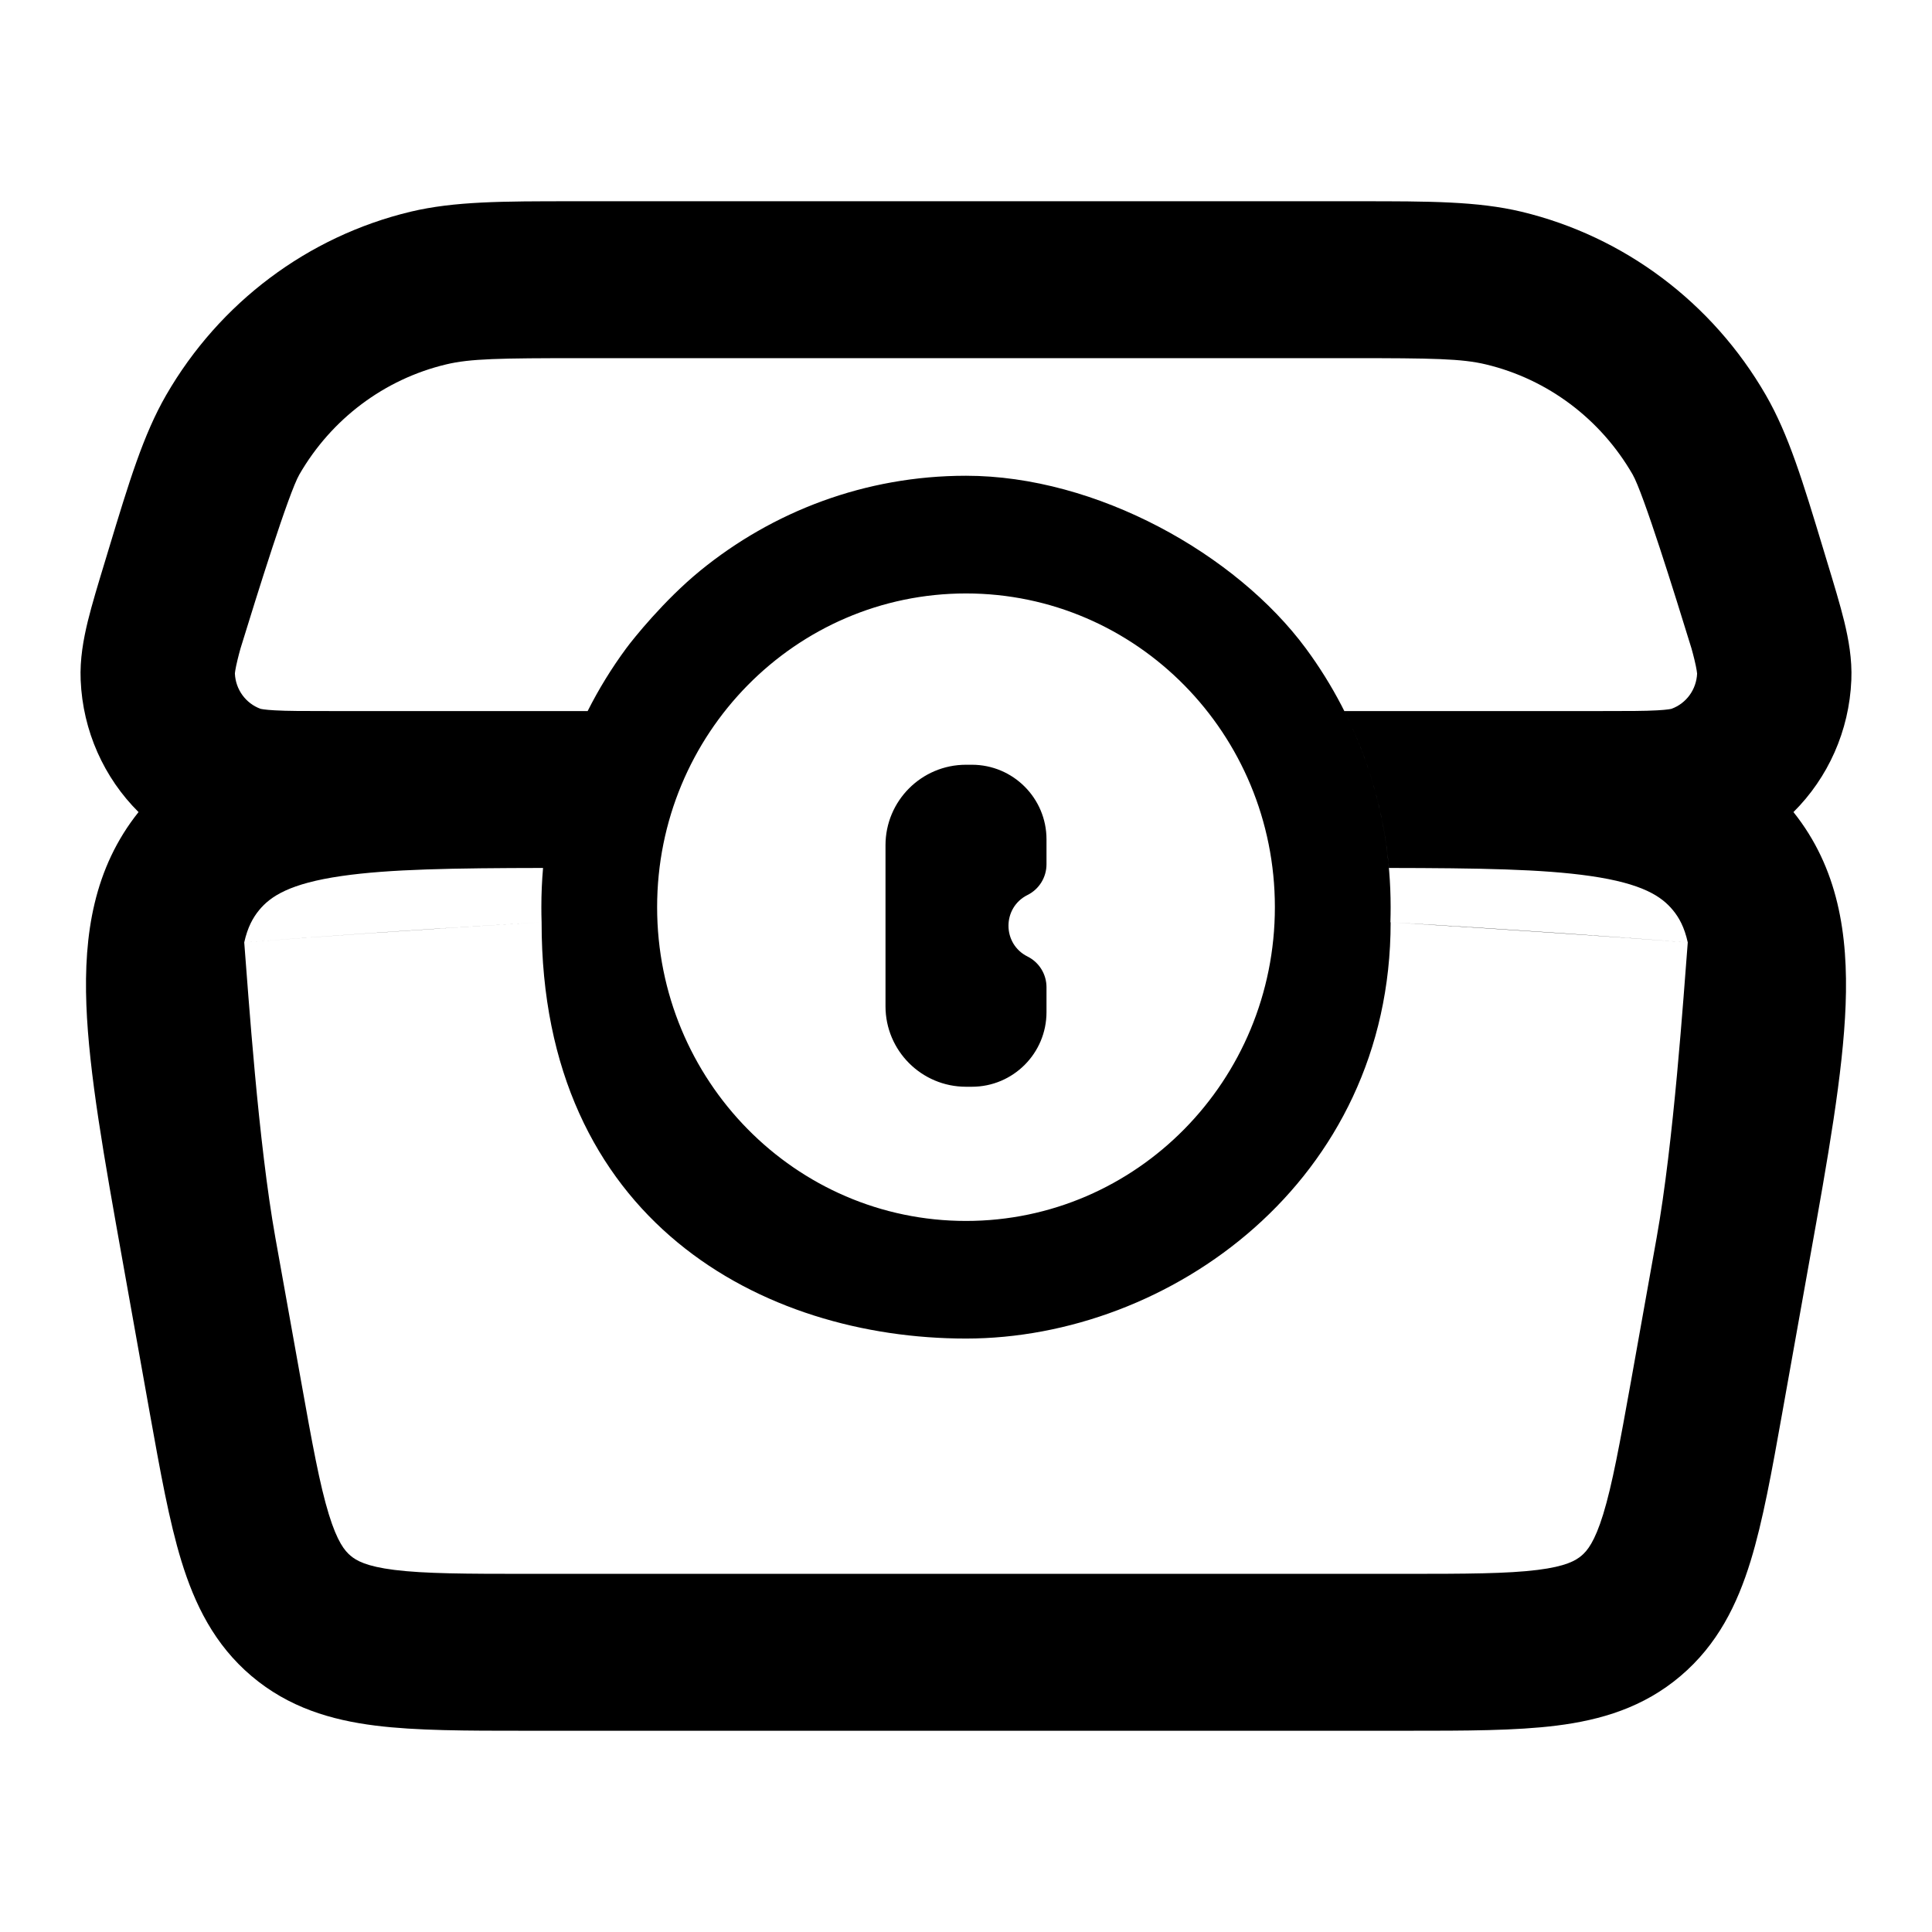 <svg width="24" height="24" viewBox="0 0 24 24" fill="none" xmlns="http://www.w3.org/2000/svg">
<path fill-rule="evenodd" clip-rule="evenodd" d="M7.114 2.5C6.244 2.5 5.645 2.5 5.1 2.63C3.824 2.936 2.727 3.759 2.064 4.908C1.781 5.399 1.605 5.98 1.349 6.826L1.307 6.965C1.219 7.254 1.142 7.508 1.09 7.72C1.037 7.94 0.991 8.186 1.002 8.448C1.028 9.081 1.293 9.663 1.721 10.088C1.165 10.784 1.04 11.609 1.073 12.484C1.105 13.329 1.294 14.384 1.521 15.653L1.861 17.556C1.99 18.273 2.101 18.897 2.254 19.394C2.419 19.93 2.663 20.43 3.125 20.821C3.587 21.212 4.114 21.367 4.663 21.436C5.172 21.5 5.796 21.5 6.514 21.5H17.486C18.204 21.5 18.828 21.5 19.337 21.436C19.886 21.367 20.414 21.212 20.875 20.821C21.337 20.43 21.581 19.93 21.746 19.394C21.899 18.897 22.011 18.273 22.139 17.556L22.479 15.653C22.707 14.383 22.895 13.329 22.927 12.484C22.96 11.609 22.835 10.784 22.279 10.088C22.707 9.663 22.972 9.081 22.998 8.448C23.009 8.186 22.963 7.94 22.91 7.72C22.858 7.508 22.781 7.254 22.693 6.965L22.651 6.826C22.395 5.98 22.219 5.399 21.936 4.908C21.273 3.759 20.176 2.936 18.9 2.63C18.355 2.5 17.756 2.5 16.886 2.5H7.114ZM7.779 8.054C7.599 8.298 7.438 8.559 7.3 8.833H4.107C3.777 8.833 3.569 8.833 3.413 8.824C3.283 8.817 3.24 8.806 3.236 8.805C3.053 8.738 2.927 8.566 2.918 8.368C2.918 8.364 2.921 8.318 2.952 8.191C2.962 8.149 2.974 8.104 2.988 8.054H7.779ZM8.695 7.092C9.599 6.353 10.749 5.91 12 5.91C13.624 5.91 15.357 6.885 16.221 8.054H21.012C20.803 7.375 20.412 6.12 20.281 5.894C19.883 5.204 19.225 4.71 18.459 4.527C18.16 4.455 17.802 4.449 16.767 4.449H7.233C6.198 4.449 5.84 4.455 5.541 4.527C4.775 4.71 4.117 5.204 3.719 5.894C3.588 6.12 3.197 7.375 2.988 8.054H7.779C7.865 7.937 8.251 7.455 8.695 7.092ZM21.012 8.054H16.221C16.883 8.95 17.275 10.063 17.275 11.269C17.275 11.332 17.274 11.394 17.272 11.457C18.83 11.547 20.206 11.648 20.966 11.707C20.924 11.517 20.858 11.399 20.782 11.307C20.64 11.134 20.401 10.975 19.755 10.882C19.16 10.796 18.372 10.784 17.254 10.782C17.192 10.086 16.999 9.427 16.7 8.833H19.893C20.223 8.833 20.431 8.833 20.587 8.824C20.717 8.817 20.76 8.806 20.764 8.805C20.948 8.738 21.073 8.566 21.082 8.368C21.081 8.364 21.079 8.318 21.048 8.191C21.038 8.149 21.026 8.104 21.012 8.054ZM20.966 11.707C20.193 11.647 18.672 11.543 17.275 11.457C17.275 14.68 14.523 16.628 12 16.628C9.477 16.628 6.725 15.167 6.728 11.457C5.102 11.55 3.807 11.647 3.034 11.707C3.086 12.362 3.208 14.189 3.421 15.377L3.739 17.151C3.88 17.941 3.972 18.444 4.085 18.812C4.191 19.155 4.282 19.264 4.354 19.325C4.426 19.386 4.548 19.458 4.899 19.502C5.276 19.549 5.78 19.551 6.57 19.551H17.43C18.22 19.551 18.725 19.549 19.101 19.502C19.452 19.458 19.574 19.386 19.646 19.325C19.718 19.264 19.809 19.155 19.915 18.812C20.028 18.444 20.12 17.941 20.262 17.151L20.579 15.377C20.792 14.189 20.914 12.362 20.966 11.707ZM3.034 11.707C3.794 11.648 5.17 11.547 6.728 11.457C6.726 11.394 6.725 11.332 6.725 11.269C6.725 11.105 6.732 10.943 6.746 10.782C5.628 10.784 4.84 10.796 4.245 10.882C3.599 10.975 3.36 11.134 3.218 11.307C3.143 11.399 3.076 11.517 3.034 11.707ZM15.837 11.269C15.837 13.422 14.119 15.167 12 15.167C9.881 15.167 8.163 13.422 8.163 11.269C8.163 9.117 9.881 7.372 12 7.372C14.119 7.372 15.837 9.117 15.837 11.269Z" fill="currentColor"/>
<path d="M11 10.5C11 9.948 11.448 9.5 12 9.5H12.073C12.585 9.5 13 9.915 13 10.427V10.736C13 10.898 12.909 11.046 12.764 11.118C12.449 11.275 12.449 11.725 12.764 11.882C12.909 11.954 13 12.102 13 12.264V12.573C13 13.085 12.585 13.5 12.073 13.5H12C11.448 13.5 11 13.052 11 12.5V10.5Z" fill="currentColor"/>
</svg>
